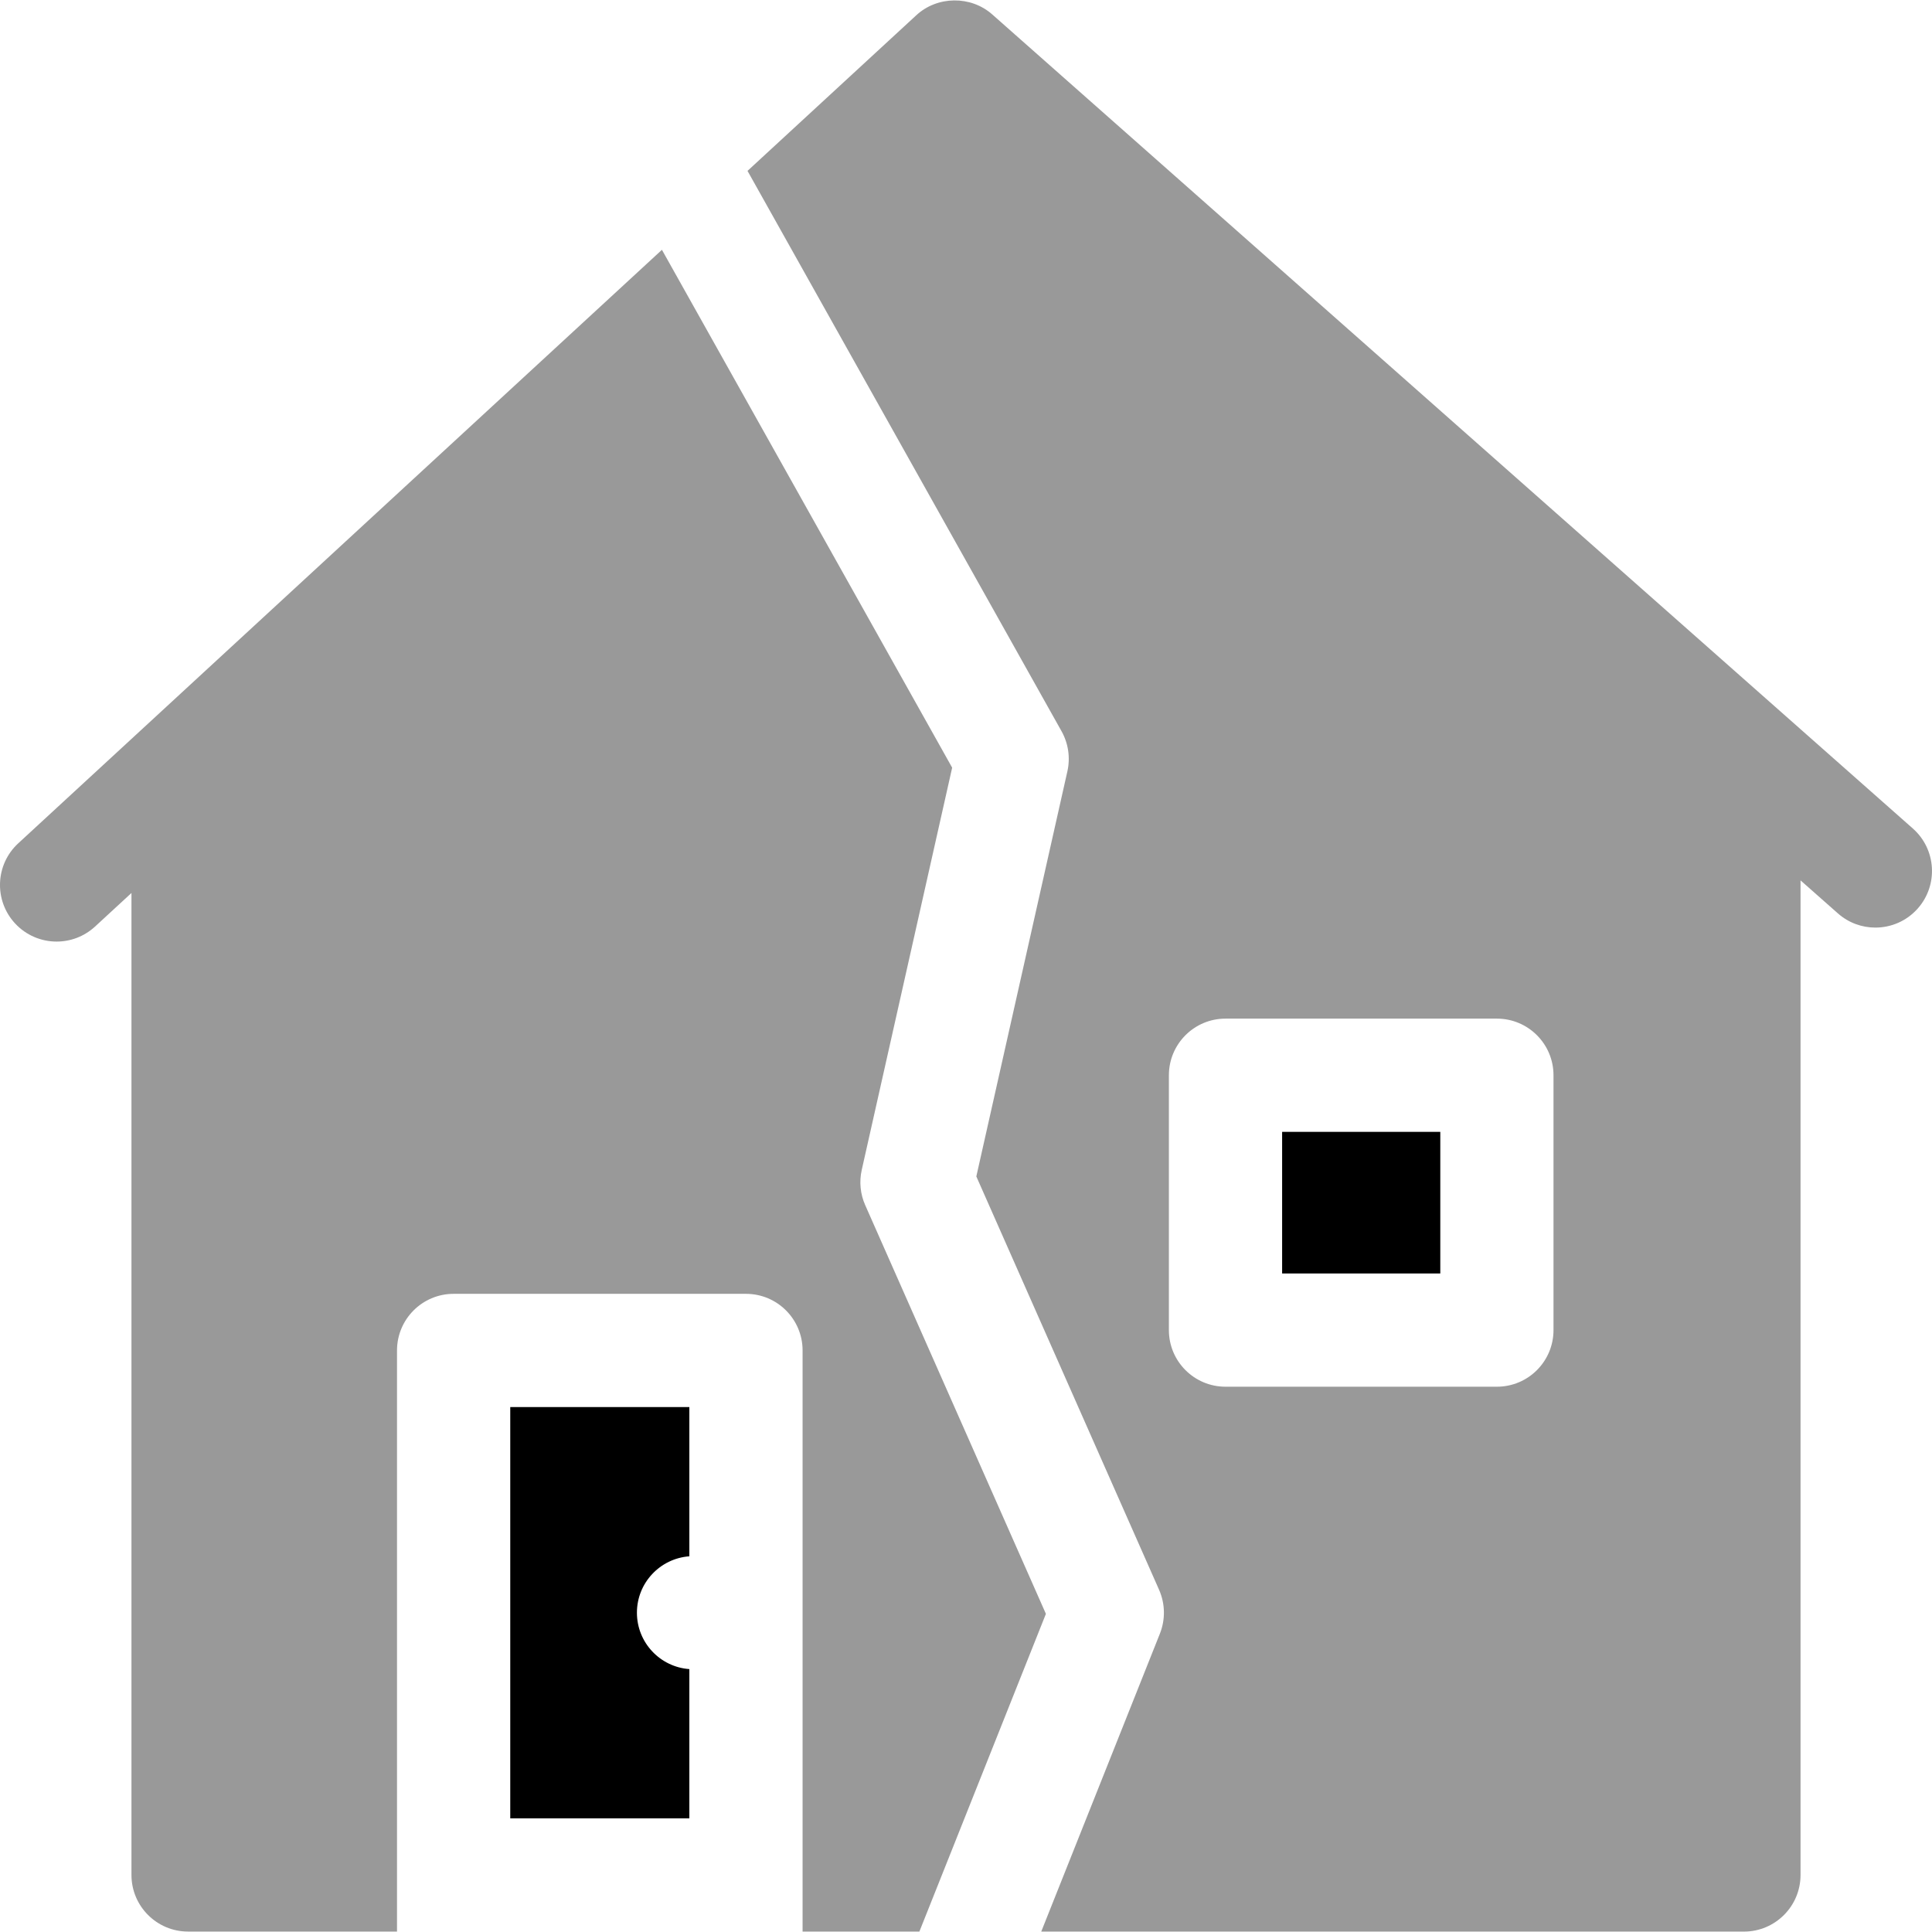 <svg width="67" height="67" viewBox="0 0 67 67" fill="none" xmlns="http://www.w3.org/2000/svg">
<g clip-path="url(#clip0_79_216)">
<path d="M23.906 53.971V48.796H17.695V63.059H23.906V57.883C22.89 57.809 22.088 56.963 22.088 55.927C22.088 54.892 22.89 54.046 23.906 53.971Z" fill="black"/>
<path d="M44.463 39.252H49.948V44.163H44.463V39.252Z" fill="black"/>
<path d="M31.883 66.986L36.271 55.967L30.005 41.794C29.834 41.409 29.792 40.98 29.885 40.569L33.02 26.622L22.955 8.663L0.632 29.246C-0.165 29.981 -0.215 31.223 0.52 32.021C0.907 32.44 1.435 32.653 1.964 32.653C2.44 32.653 2.917 32.481 3.295 32.133L4.559 30.968V65.022C4.559 66.106 5.438 66.985 6.522 66.985H13.768V46.833C13.768 45.748 14.647 44.869 15.731 44.869H25.869C26.954 44.869 27.833 45.748 27.833 46.833V66.986H31.883Z" fill="black" fill-opacity="0.4"/>
<path d="M66.337 28.733L34.411 0.501C33.668 -0.158 32.505 -0.146 31.776 0.529L25.923 5.926L36.813 25.358C37.05 25.781 37.122 26.276 37.016 26.749L33.858 40.798L40.196 55.133C40.409 55.616 40.419 56.164 40.224 56.654L36.109 66.986H60.478C61.562 66.986 62.441 66.106 62.441 65.022V30.531L63.736 31.675C64.109 32.005 64.573 32.168 65.035 32.168C65.579 32.168 66.119 31.944 66.507 31.505C67.225 30.693 67.149 29.452 66.337 28.733ZM53.874 46.127C53.874 47.211 52.995 48.09 51.911 48.09H42.5C41.415 48.09 40.536 47.211 40.536 46.127V37.289C40.536 36.204 41.415 35.325 42.5 35.325H51.911C52.995 35.325 53.874 36.204 53.874 37.289V46.127Z" fill="black" fill-opacity="0.4"/>
</g>
<defs>
<clipPath id="clip0_79_216">
<rect width="67" height="67" fill="white"/>
</clipPath>
</defs>
</svg>

